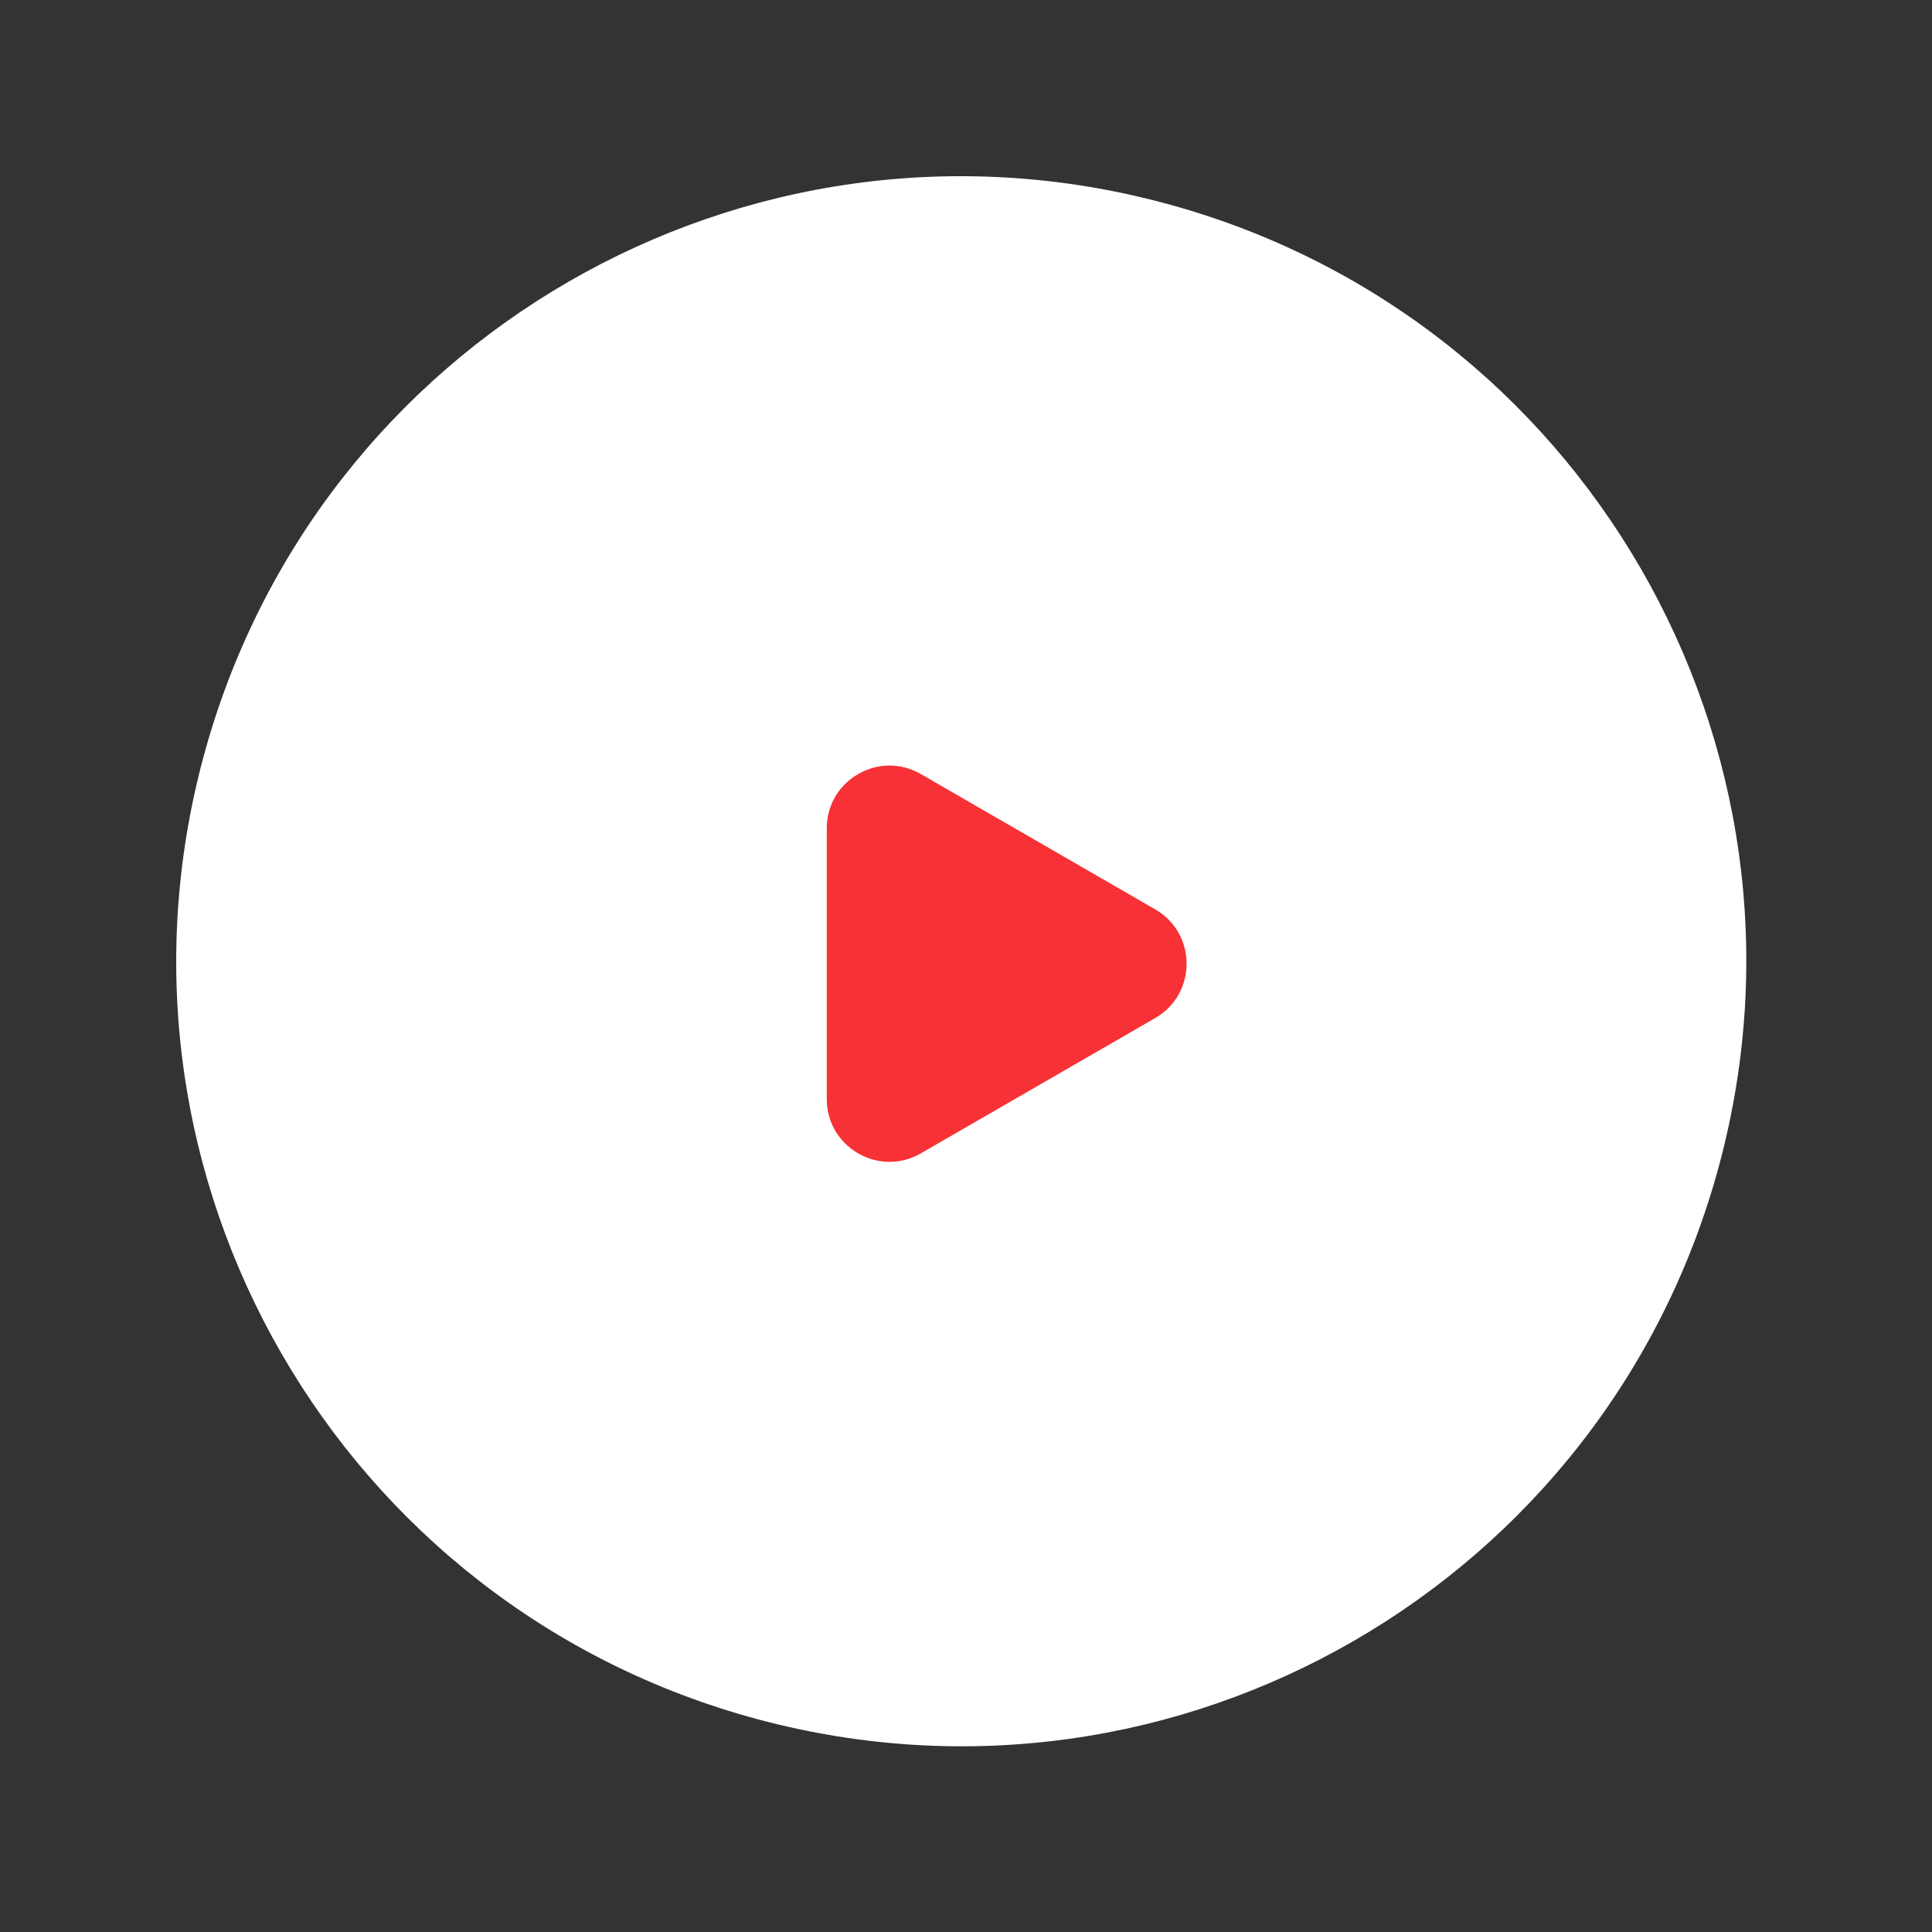 <?xml version="1.0" encoding="UTF-8"?> <svg xmlns="http://www.w3.org/2000/svg" width="154" height="154" viewBox="0 0 154 154" fill="none"><rect x="0" y="0" width="154" height="154" fill="#333333" stroke="none"/> <path d="M16.193 60.429C25.135 27.055 59.44 7.25 92.814 16.192C126.188 25.135 145.994 59.439 137.051 92.813C128.109 126.188 93.804 145.993 60.43 137.051C27.056 128.108 7.25 93.804 16.193 60.429Z" fill="white"></path> <path d="M92.084 72.487C95.417 74.412 95.417 79.223 92.084 81.147L73.401 91.934C70.068 93.858 65.901 91.453 65.901 87.604L65.901 66.031C65.901 62.182 70.068 59.776 73.401 61.701L92.084 72.487Z" fill="#F73135"></path> </svg> 